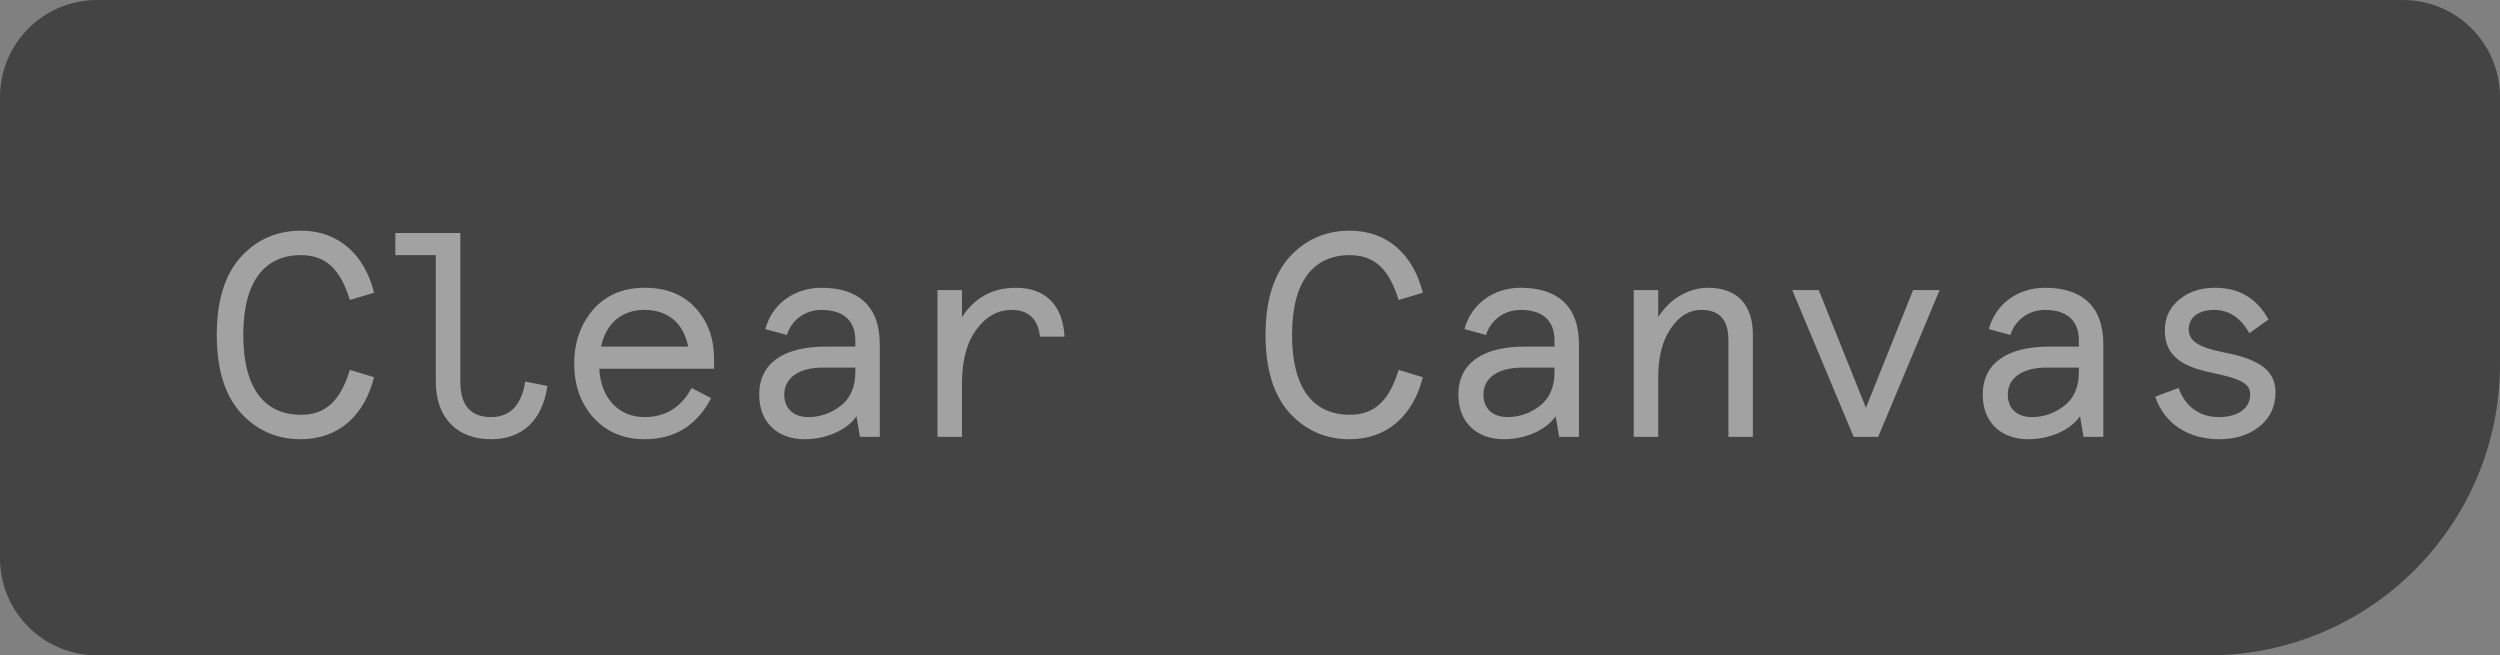 <svg width="103" height="27" viewBox="0 0 103 27" fill="none" xmlns="http://www.w3.org/2000/svg">
<rect x="0" y="0" width="103" height="27" fill="#808080" stroke="none"/>
<path d="M0 4C0 1.791 1.791 0 4 0L99 0C101.209 0 103 1.791 103 4V15C103 21.627 97.627 27 91 27L4 27C1.791 27 0 25.209 0 23L0 4Z" fill="#444444"/>
<path opacity="0.5" d="M14.415 15.24L15.411 15.54C15.027 17.088 13.971 18.096 12.399 18.096C11.391 18.096 10.563 17.724 9.903 16.992C9.255 16.26 8.931 15.192 8.931 13.8C8.931 12.408 9.255 11.34 9.903 10.608C10.563 9.876 11.391 9.504 12.399 9.504C13.971 9.504 15.027 10.512 15.411 12.06L14.415 12.36C14.031 11.112 13.443 10.512 12.399 10.512C10.911 10.512 10.023 11.58 10.023 13.8C10.023 16.02 10.911 17.088 12.399 17.088C13.443 17.088 14.031 16.488 14.415 15.24ZM17.956 15.72V10.512H16.288V9.6H18.965V15.72C18.965 16.692 19.384 17.184 20.236 17.184C21.017 17.184 21.485 16.692 21.64 15.72L22.552 15.9C22.349 17.34 21.497 18.096 20.236 18.096C18.832 18.096 17.956 17.22 17.956 15.72ZM29.418 14.772V15.192H24.69C24.75 16.392 25.482 17.184 26.55 17.184C27.414 17.184 28.062 16.788 28.494 15.984L29.298 16.404C28.71 17.532 27.798 18.096 26.55 18.096C25.686 18.096 24.99 17.796 24.45 17.208C23.922 16.62 23.658 15.876 23.658 14.976C23.658 14.1 23.922 13.356 24.438 12.756C24.966 12.156 25.674 11.856 26.55 11.856C27.45 11.856 28.158 12.132 28.662 12.696C29.166 13.248 29.418 13.944 29.418 14.772ZM26.55 12.768C25.602 12.768 24.966 13.332 24.762 14.28H28.35C28.17 13.32 27.522 12.768 26.55 12.768ZM32.311 16.26C32.311 16.836 32.695 17.184 33.307 17.184C33.787 17.184 34.231 17.028 34.627 16.728C35.035 16.416 35.239 15.948 35.239 15.336V15.144H33.919C32.899 15.144 32.311 15.576 32.311 16.26ZM36.247 14.184V18H35.431L35.287 17.148C34.903 17.712 34.051 18.096 33.151 18.096C32.083 18.096 31.279 17.448 31.279 16.26C31.279 14.952 32.299 14.28 34.015 14.28H35.239V14.016C35.239 13.14 34.663 12.768 33.847 12.768C33.163 12.768 32.611 13.188 32.419 13.8L31.531 13.56C31.807 12.516 32.731 11.856 33.847 11.856C35.335 11.856 36.247 12.588 36.247 14.184ZM43.857 13.872H42.849C42.765 13.14 42.369 12.768 41.685 12.768C41.121 12.768 40.629 13.032 40.233 13.572C39.837 14.1 39.633 14.844 39.633 15.816V18H38.625V11.952H39.633V13.068C40.149 12.264 40.893 11.856 41.865 11.856C43.065 11.856 43.797 12.576 43.857 13.872ZM57.624 15.24L58.62 15.54C58.236 17.088 57.18 18.096 55.608 18.096C54.6 18.096 53.772 17.724 53.112 16.992C52.464 16.26 52.14 15.192 52.14 13.8C52.14 12.408 52.464 11.34 53.112 10.608C53.772 9.876 54.6 9.504 55.608 9.504C57.18 9.504 58.236 10.512 58.62 12.06L57.624 12.36C57.24 11.112 56.652 10.512 55.608 10.512C54.12 10.512 53.232 11.58 53.232 13.8C53.232 16.02 54.12 17.088 55.608 17.088C56.652 17.088 57.24 16.488 57.624 15.24ZM61.117 16.26C61.117 16.836 61.501 17.184 62.113 17.184C62.593 17.184 63.037 17.028 63.433 16.728C63.841 16.416 64.045 15.948 64.045 15.336V15.144H62.725C61.705 15.144 61.117 15.576 61.117 16.26ZM65.053 14.184V18H64.237L64.093 17.148C63.709 17.712 62.857 18.096 61.957 18.096C60.889 18.096 60.085 17.448 60.085 16.26C60.085 14.952 61.105 14.28 62.821 14.28H64.045V14.016C64.045 13.14 63.469 12.768 62.653 12.768C61.969 12.768 61.417 13.188 61.225 13.8L60.337 13.56C60.613 12.516 61.537 11.856 62.653 11.856C64.141 11.856 65.053 12.588 65.053 14.184ZM72.218 13.788V18H71.21V14.004C71.21 13.176 70.838 12.768 70.094 12.768C69.602 12.768 69.182 13.02 68.834 13.536C68.486 14.04 68.318 14.712 68.318 15.564V18H67.31V11.952H68.318V13.068C68.762 12.348 69.542 11.856 70.37 11.856C71.606 11.856 72.218 12.588 72.218 13.788ZM76.876 16.8L78.82 11.952H79.912L77.38 18H76.372L73.84 11.952H74.932L76.876 16.8ZM82.721 16.26C82.721 16.836 83.105 17.184 83.717 17.184C84.197 17.184 84.641 17.028 85.037 16.728C85.445 16.416 85.649 15.948 85.649 15.336V15.144H84.329C83.309 15.144 82.721 15.576 82.721 16.26ZM86.657 14.184V18H85.841L85.697 17.148C85.313 17.712 84.461 18.096 83.561 18.096C82.493 18.096 81.689 17.448 81.689 16.26C81.689 14.952 82.709 14.28 84.425 14.28H85.649V14.016C85.649 13.14 85.073 12.768 84.257 12.768C83.573 12.768 83.021 13.188 82.829 13.8L81.941 13.56C82.217 12.516 83.141 11.856 84.257 11.856C85.745 11.856 86.657 12.588 86.657 14.184ZM91.255 11.856C92.251 11.856 92.983 12.288 93.463 13.164L92.671 13.728C92.323 13.092 91.831 12.768 91.219 12.768C90.643 12.768 90.175 13.032 90.175 13.572C90.175 14.064 90.619 14.316 91.579 14.508C92.095 14.616 92.419 14.688 92.815 14.868C93.379 15.108 93.751 15.516 93.751 16.152C93.751 16.752 93.523 17.232 93.079 17.58C92.635 17.928 92.083 18.096 91.423 18.096C90.175 18.096 89.167 17.46 88.795 16.344L89.755 15.984C90.031 16.74 90.607 17.184 91.423 17.184C92.155 17.184 92.707 16.86 92.707 16.248C92.707 15.768 92.251 15.6 91.147 15.36C89.911 15.108 89.191 14.676 89.191 13.608C89.191 13.08 89.395 12.66 89.791 12.336C90.187 12.012 90.679 11.856 91.255 11.856Z" fill="white"/>
</svg>
